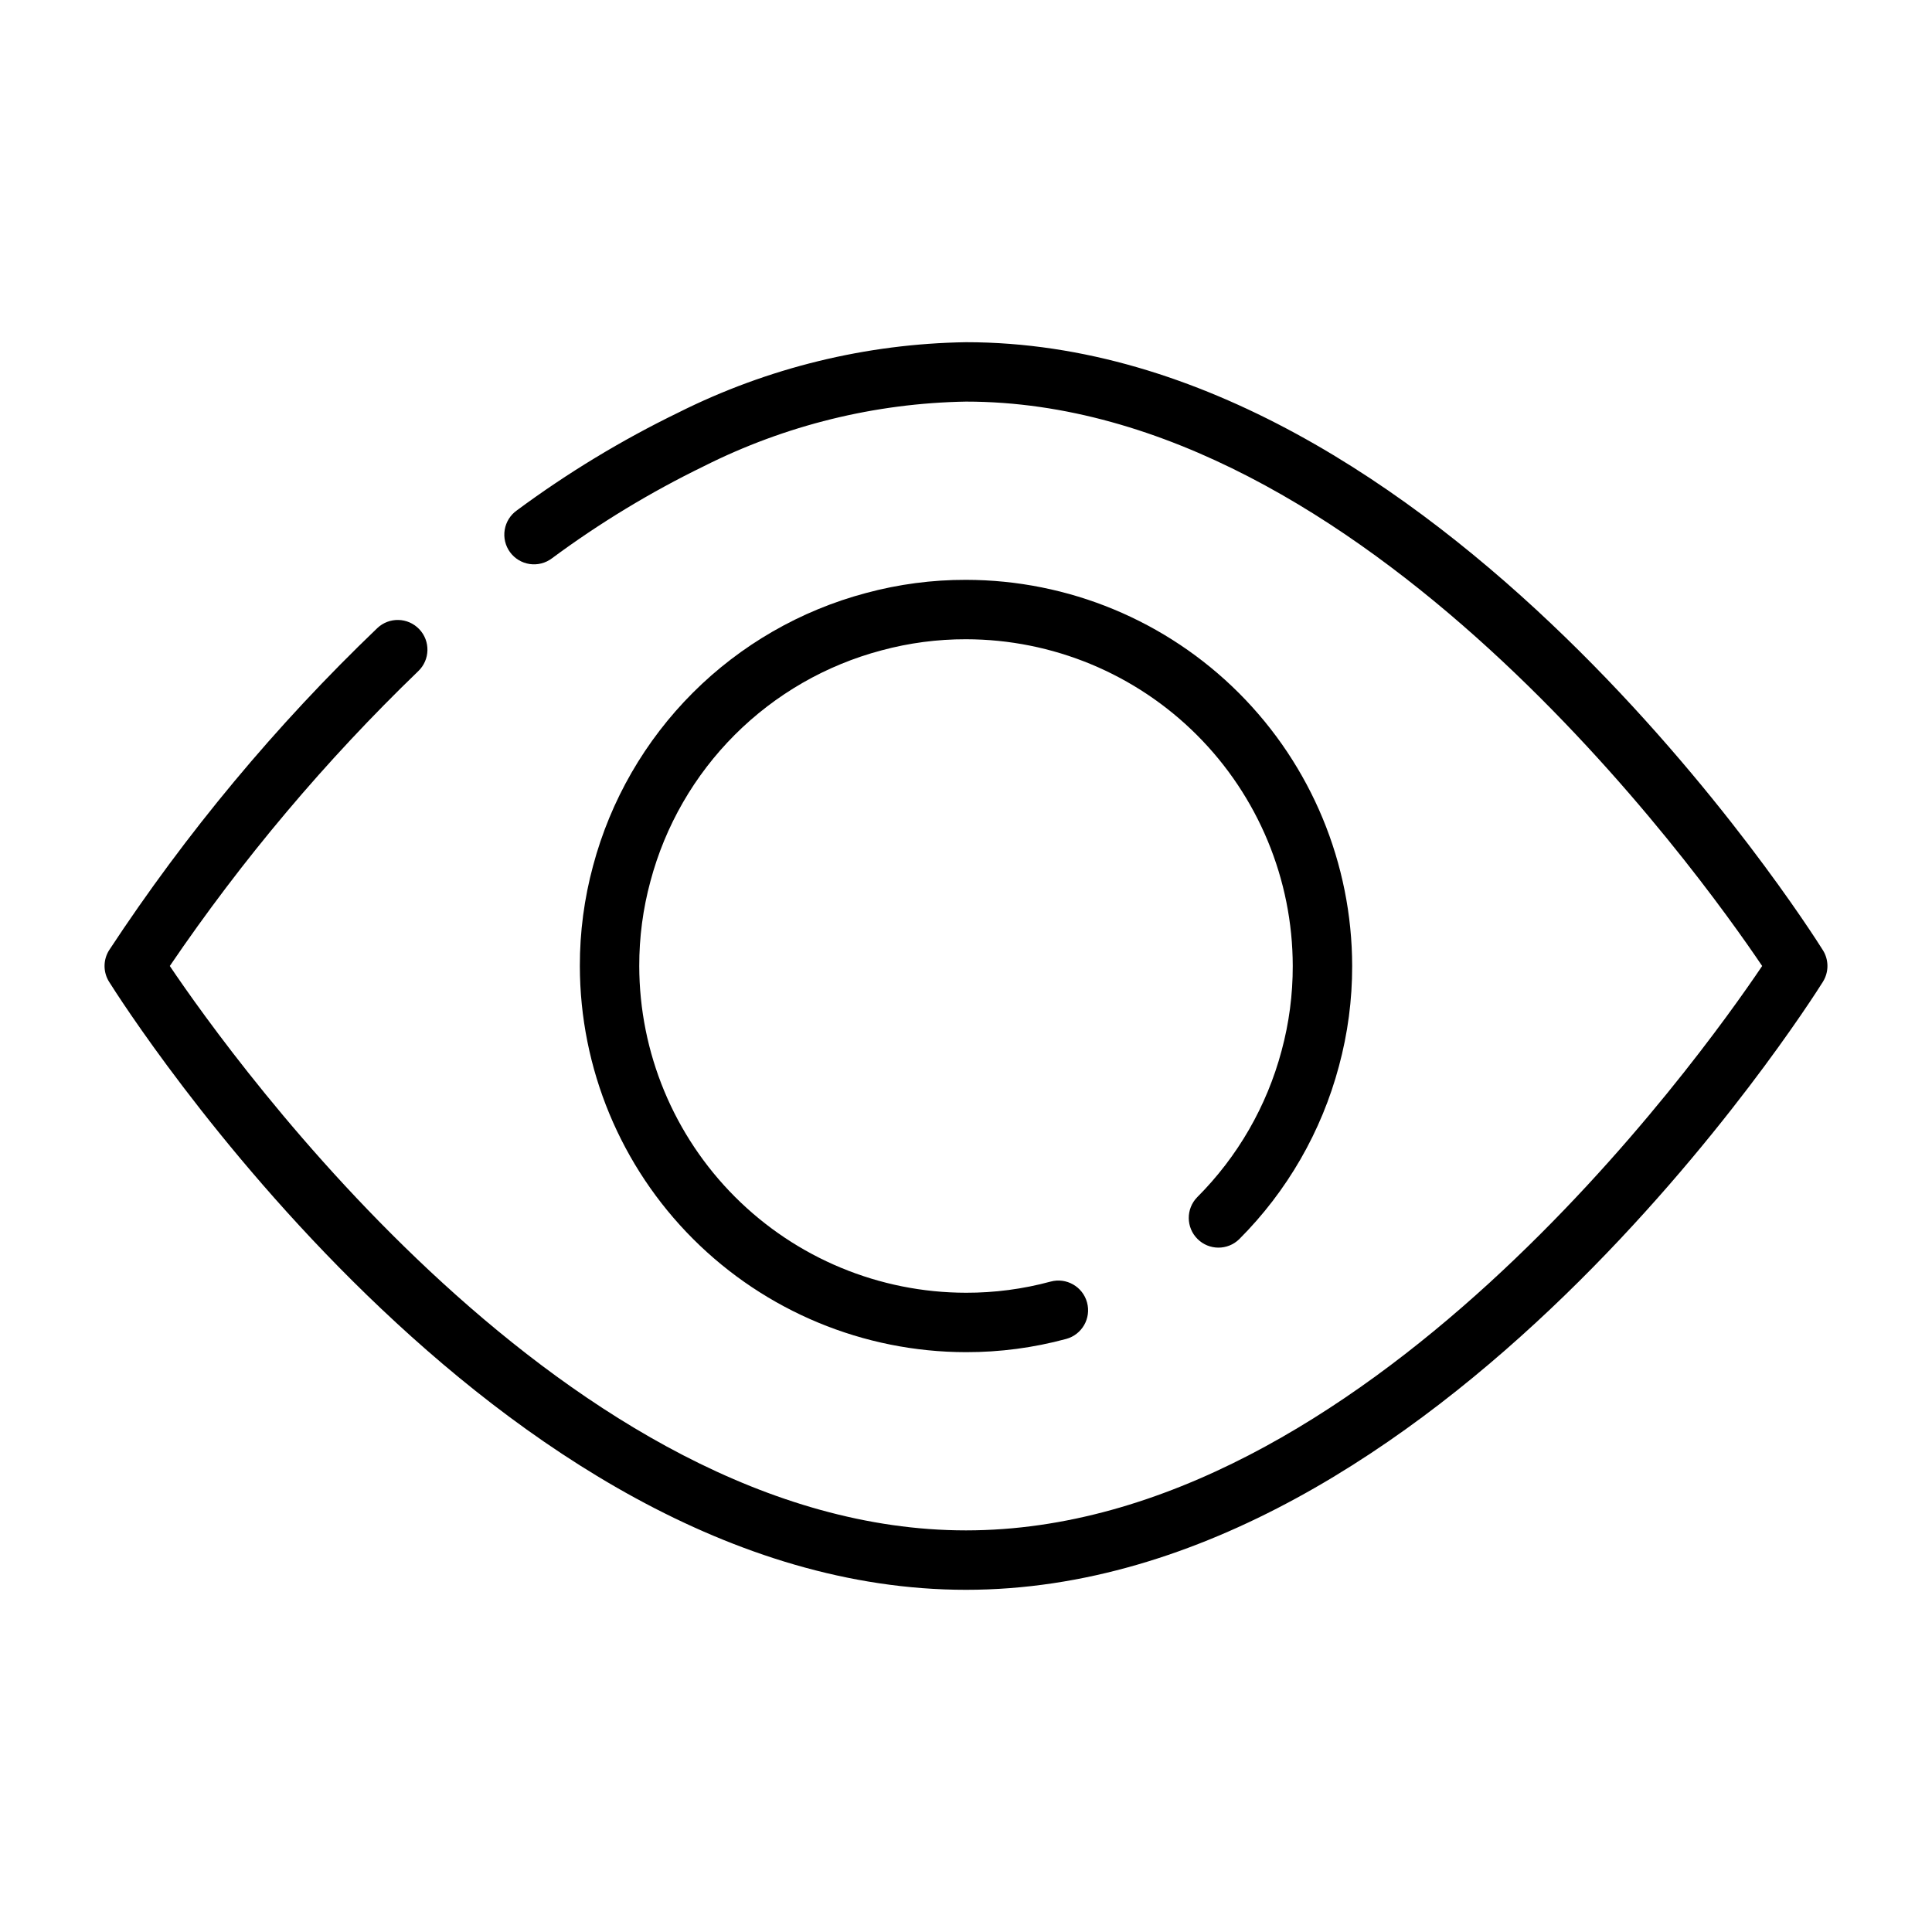 <?xml version="1.0" encoding="UTF-8"?>
<!-- Uploaded to: SVG Repo, www.svgrepo.com, Generator: SVG Repo Mixer Tools -->
<svg fill="#000000" width="800px" height="800px" version="1.1" viewBox="144 144 512 512" xmlns="http://www.w3.org/2000/svg">
 <g>
  <path d="m461.27 461.27c-3.008 3.082-2.977 8.012 0.07 11.059s7.977 3.078 11.059 0.07c12.691-12.691 21.809-28.504 26.43-45.848 2.344-8.656 3.523-17.586 3.508-26.551-0.031-27.133-10.824-53.145-30.008-72.332-19.184-19.184-45.199-29.977-72.328-30.004-8.953-0.02-17.863 1.156-26.504 3.492-17.355 4.613-33.18 13.73-45.883 26.422-12.699 12.695-21.82 28.516-26.445 45.867-2.344 8.656-3.523 17.586-3.504 26.555 0.027 27.129 10.82 53.145 30.004 72.328 19.188 19.184 45.199 29.977 72.332 30.008 8.965 0.016 17.895-1.164 26.551-3.508 4.195-1.145 6.668-5.473 5.523-9.668-1.141-4.195-5.473-6.668-9.668-5.523-7.305 1.977-14.84 2.969-22.406 2.953-22.961-0.023-44.969-9.156-61.203-25.391s-25.363-38.242-25.391-61.199c-0.016-7.586 0.98-15.141 2.965-22.461 3.906-14.688 11.625-28.082 22.375-38.828 10.75-10.746 24.152-18.457 38.844-22.352 7.305-1.977 14.84-2.969 22.41-2.953 22.957 0.027 44.965 9.156 61.199 25.391s25.367 38.242 25.391 61.203c0.016 7.582-0.98 15.137-2.961 22.457-3.91 14.68-11.621 28.066-22.359 38.812z"/>
  <path d="m627.09 404.18c1.602-2.555 1.602-5.805 0-8.363-4.125-6.582-102.46-161.13-227.09-161.13-26.484 0.41-52.535 6.781-76.215 18.641-15.039 7.305-29.367 15.98-42.805 25.926-1.723 1.215-2.887 3.07-3.227 5.152-0.344 2.082 0.16 4.211 1.402 5.914 1.242 1.707 3.117 2.84 5.203 3.152 2.086 0.309 4.207-0.227 5.891-1.496 12.664-9.375 26.164-17.559 40.332-24.449 21.562-10.836 45.289-16.68 69.418-17.098 104.99 0 194.39 124.93 210.99 149.57-16.609 24.652-105.98 149.57-210.99 149.57-105.02 0-194.41-124.94-211-149.57 19.199-28.242 41.262-54.426 65.84-78.133 3.144-3 3.262-7.984 0.262-11.129-3-3.148-7.984-3.266-11.129-0.266-26.824 25.688-50.66 54.32-71.062 85.352-1.605 2.559-1.605 5.809 0 8.363 4.125 6.578 102.43 161.13 227.09 161.13 124.65 0 222.96-154.55 227.09-161.13z"/>
 </g>
</svg>